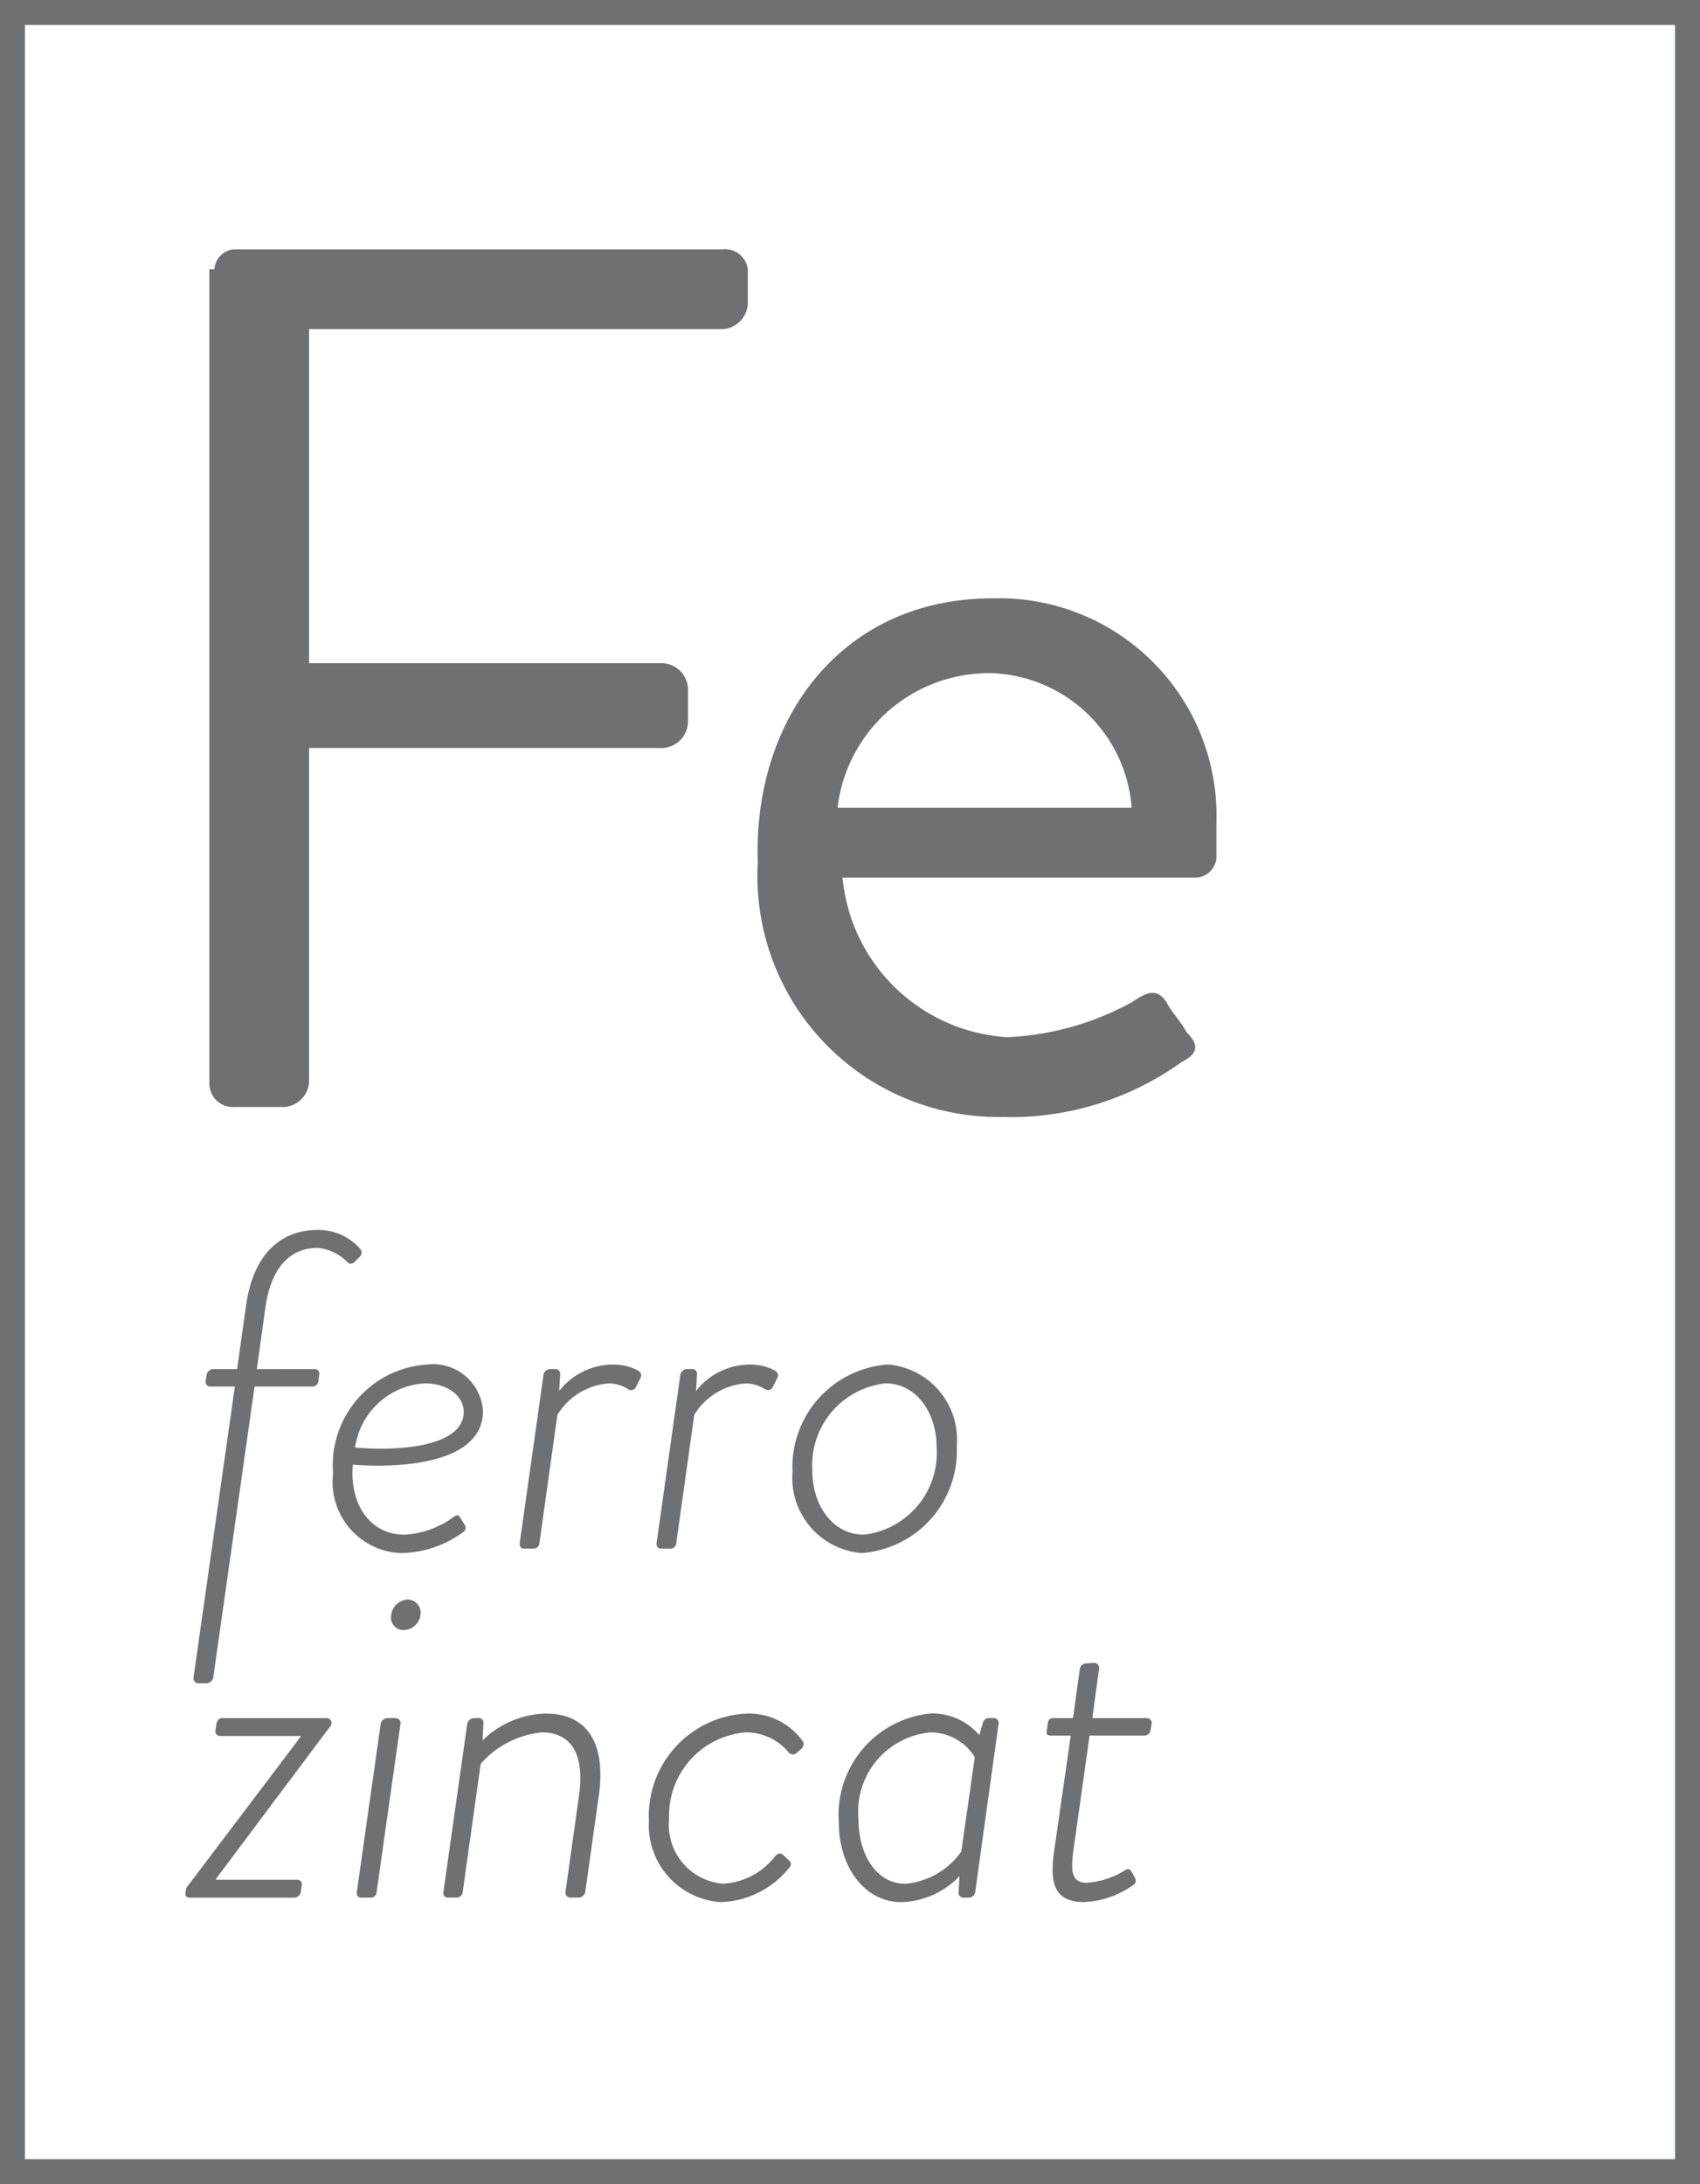 <svg id="Capa_1" data-name="Capa 1" xmlns="http://www.w3.org/2000/svg" xmlns:xlink="http://www.w3.org/1999/xlink" viewBox="0 0 34.1 43.8"><defs><style>.cls-1,.cls-4{fill:none;}.cls-2{clip-path:url(#clip-path);}.cls-3{fill:#6f7072;}.cls-4{stroke:#6f7072;stroke-miterlimit:10;}</style><clipPath id="clip-path"><rect class="cls-1" y="-0" width="34.1" height="43.8"/></clipPath></defs><title>hierro</title><g class="cls-2"><path class="cls-3" d="M4.3,5.4A.43.43,0,0,1,4.7,5h9.8a.458.458,0,0,1,.5.4v.7a.536.536,0,0,1-.5.5H6.2v6.7h7.1a.536.536,0,0,1,.5.5v.7a.536.536,0,0,1-.5.5H6.2v6.7a.536.536,0,0,1-.5.5h-1a.472.472,0,0,1-.5-.5V5.4Z"/></g><g class="cls-2"><path class="cls-3" d="M22.7,16.2a2.919,2.919,0,0,0-2.8-2.7,3.057,3.057,0,0,0-3.1,2.7ZM19.9,12a4.361,4.361,0,0,1,4.5,4.5v.7a.43.43,0,0,1-.4.4H16.9a3.537,3.537,0,0,0,3.3,3.2,5.695,5.695,0,0,0,2.5-.7c.3-.2.5-.3.7,0,.1.2.3.4.4.6.2.2.3.4-.1.6a5.874,5.874,0,0,1-3.6,1.1,4.833,4.833,0,0,1-4.9-5.1c-.1-2.9,1.7-5.3,4.7-5.3"/></g><path class="cls-3" d="M4.711,27.806H4.225a.094.094,0,0,1-.099-.117l.018-.117a.142.142,0,0,1,.126-.116h.486l.18-1.279c.145-1.025.693-1.512,1.44-1.512a1.114,1.114,0,0,1,.855.387.109.109,0,0,1-.009.145l-.108.107a.096.096,0,0,1-.152,0,.975.975,0,0,0-.586-.279c-.54,0-.936.369-1.053,1.198l-.171,1.233H6.305a.089.089,0,0,1,.099.107l-.018.135a.121.121,0,0,1-.127.108H5.106l-.828,5.834a.144.144,0,0,1-.135.117H3.981a.1.1,0,0,1-.099-.117Z"/><path class="cls-3" d="M8.563,27.364a1.005,1.005,0,0,1,1.125.928c0,1.341-2.61,1.08-2.61,1.08-.072.774.333,1.404,1.035,1.404a1.816,1.816,0,0,0,.981-.351c.08-.055.107-.045.144.018l.081.135a.098.098,0,0,1-.027.145,2.153,2.153,0,0,1-1.26.423,1.427,1.427,0,0,1-1.351-1.594A2.025,2.025,0,0,1,8.563,27.364Zm.738.945c0-.314-.324-.567-.783-.567A1.498,1.498,0,0,0,7.123,29.03C8.104,29.111,9.302,28.985,9.302,28.31Z"/><path class="cls-3" d="M10.902,27.571a.143.143,0,0,1,.126-.116h.117a.093.093,0,0,1,.091.099l-.019.342a1.368,1.368,0,0,1,1.08-.531,1.045,1.045,0,0,1,.478.108c.072.036.108.09.072.162l-.091.18a.101.101,0,0,1-.152.045.748.748,0,0,0-.388-.117,1.317,1.317,0,0,0-1.035.631l-.36,2.565a.116.116,0,0,1-.126.117h-.188c-.063,0-.09-.054-.081-.117Z"/><path class="cls-3" d="M13.647,27.571a.143.143,0,0,1,.126-.116h.117a.093.093,0,0,1,.091.099l-.019.342a1.368,1.368,0,0,1,1.08-.531,1.045,1.045,0,0,1,.478.108c.072.036.108.09.072.162l-.091.18a.101.101,0,0,1-.152.045.748.748,0,0,0-.388-.117,1.317,1.317,0,0,0-1.035.631l-.36,2.565a.116.116,0,0,1-.126.117h-.188c-.063,0-.09-.054-.081-.117Z"/><path class="cls-3" d="M17.815,27.364a1.51,1.51,0,0,1,1.377,1.63,2.059,2.059,0,0,1-1.908,2.151,1.511,1.511,0,0,1-1.387-1.629A2.06,2.06,0,0,1,17.815,27.364Zm-.486,3.412a1.651,1.651,0,0,0,1.459-1.746c0-.712-.414-1.288-1.026-1.288a1.65,1.65,0,0,0-1.468,1.738C16.294,30.2,16.708,30.776,17.329,30.776Z"/><path class="cls-3" d="M3.721,37.957l.018-.1,2.296-3.034v-.009H4.414a.094.094,0,0,1-.091-.117l.019-.126c.018-.081.054-.116.117-.116H6.547a.099.099,0,0,1,.072.171L4.333,37.678v.018H5.953a.092.092,0,0,1,.099.117l-.018.126a.134.134,0,0,1-.126.117H3.811C3.729,38.056,3.712,38.011,3.721,37.957Z"/><path class="cls-3" d="M7.636,34.571a.144.144,0,0,1,.135-.116h.162a.1.1,0,0,1,.1.116l-.478,3.367a.116.116,0,0,1-.126.117H7.239c-.062,0-.09-.054-.081-.117Zm.207-2.143a.356.356,0,0,1,.342-.351.264.264,0,0,1,.252.279.346.346,0,0,1-.342.333A.248.248,0,0,1,7.843,32.429Z"/><path class="cls-3" d="M9.372,34.571a.145.145,0,0,1,.136-.116h.09a.087.087,0,0,1,.099.09l-.018.359a1.868,1.868,0,0,1,1.27-.54c.864,0,1.206.64,1.062,1.647l-.271,1.927a.143.143,0,0,1-.135.117h-.162a.1.1,0,0,1-.1-.117l.271-1.927c.117-.828-.153-1.27-.747-1.27a1.884,1.884,0,0,0-1.225.631l-.36,2.565a.123.123,0,0,1-.135.117h-.171c-.063,0-.09-.054-.081-.117Z"/><path class="cls-3" d="M14.998,34.364a1.326,1.326,0,0,1,1.107.559c.036.054.009.108-.045.162l-.072.062a.113.113,0,0,1-.18-.018,1.114,1.114,0,0,0-.847-.388,1.671,1.671,0,0,0-1.539,1.729,1.183,1.183,0,0,0,1.089,1.306,1.418,1.418,0,0,0,1.035-.549c.072-.072.117-.072.172-.019l.107.1a.093.093,0,0,1,.009.144,1.835,1.835,0,0,1-1.368.693,1.541,1.541,0,0,1-1.449-1.629A2.053,2.053,0,0,1,14.998,34.364Z"/><path class="cls-3" d="M19.562,37.939a.134.134,0,0,1-.126.117h-.1a.102.102,0,0,1-.107-.126l.018-.307a1.67,1.67,0,0,1-1.17.522c-.738,0-1.252-.711-1.252-1.603a2.044,2.044,0,0,1,1.837-2.179,1.234,1.234,0,0,1,.981.433l.072-.243a.122.122,0,0,1,.126-.099h.099a.098.098,0,0,1,.09.116Zm-.009-2.7a1.035,1.035,0,0,0-.9-.496,1.594,1.594,0,0,0-1.432,1.747c0,.693.352,1.287.937,1.287a1.528,1.528,0,0,0,1.125-.648Z"/><path class="cls-3" d="M21.478,34.806H21.082c-.09,0-.1-.045-.081-.117l.018-.144a.103.103,0,0,1,.117-.09h.387l.136-.981a.134.134,0,0,1,.135-.117l.153-.009a.099.099,0,0,1,.099.116l-.135.991H22.999a.096.096,0,0,1,.1.116l-.019.117a.126.126,0,0,1-.126.117H21.856l-.324,2.296c-.055.423-.045.657.278.657a1.692,1.692,0,0,0,.757-.252c.072-.045.107-.01.135.036l.063.116c.035.063.018.108-.045.153a1.834,1.834,0,0,1-.981.333c-.631,0-.676-.441-.595-1.018Z"/><rect class="cls-4" y="-0" width="34.1" height="43.8"/></svg>